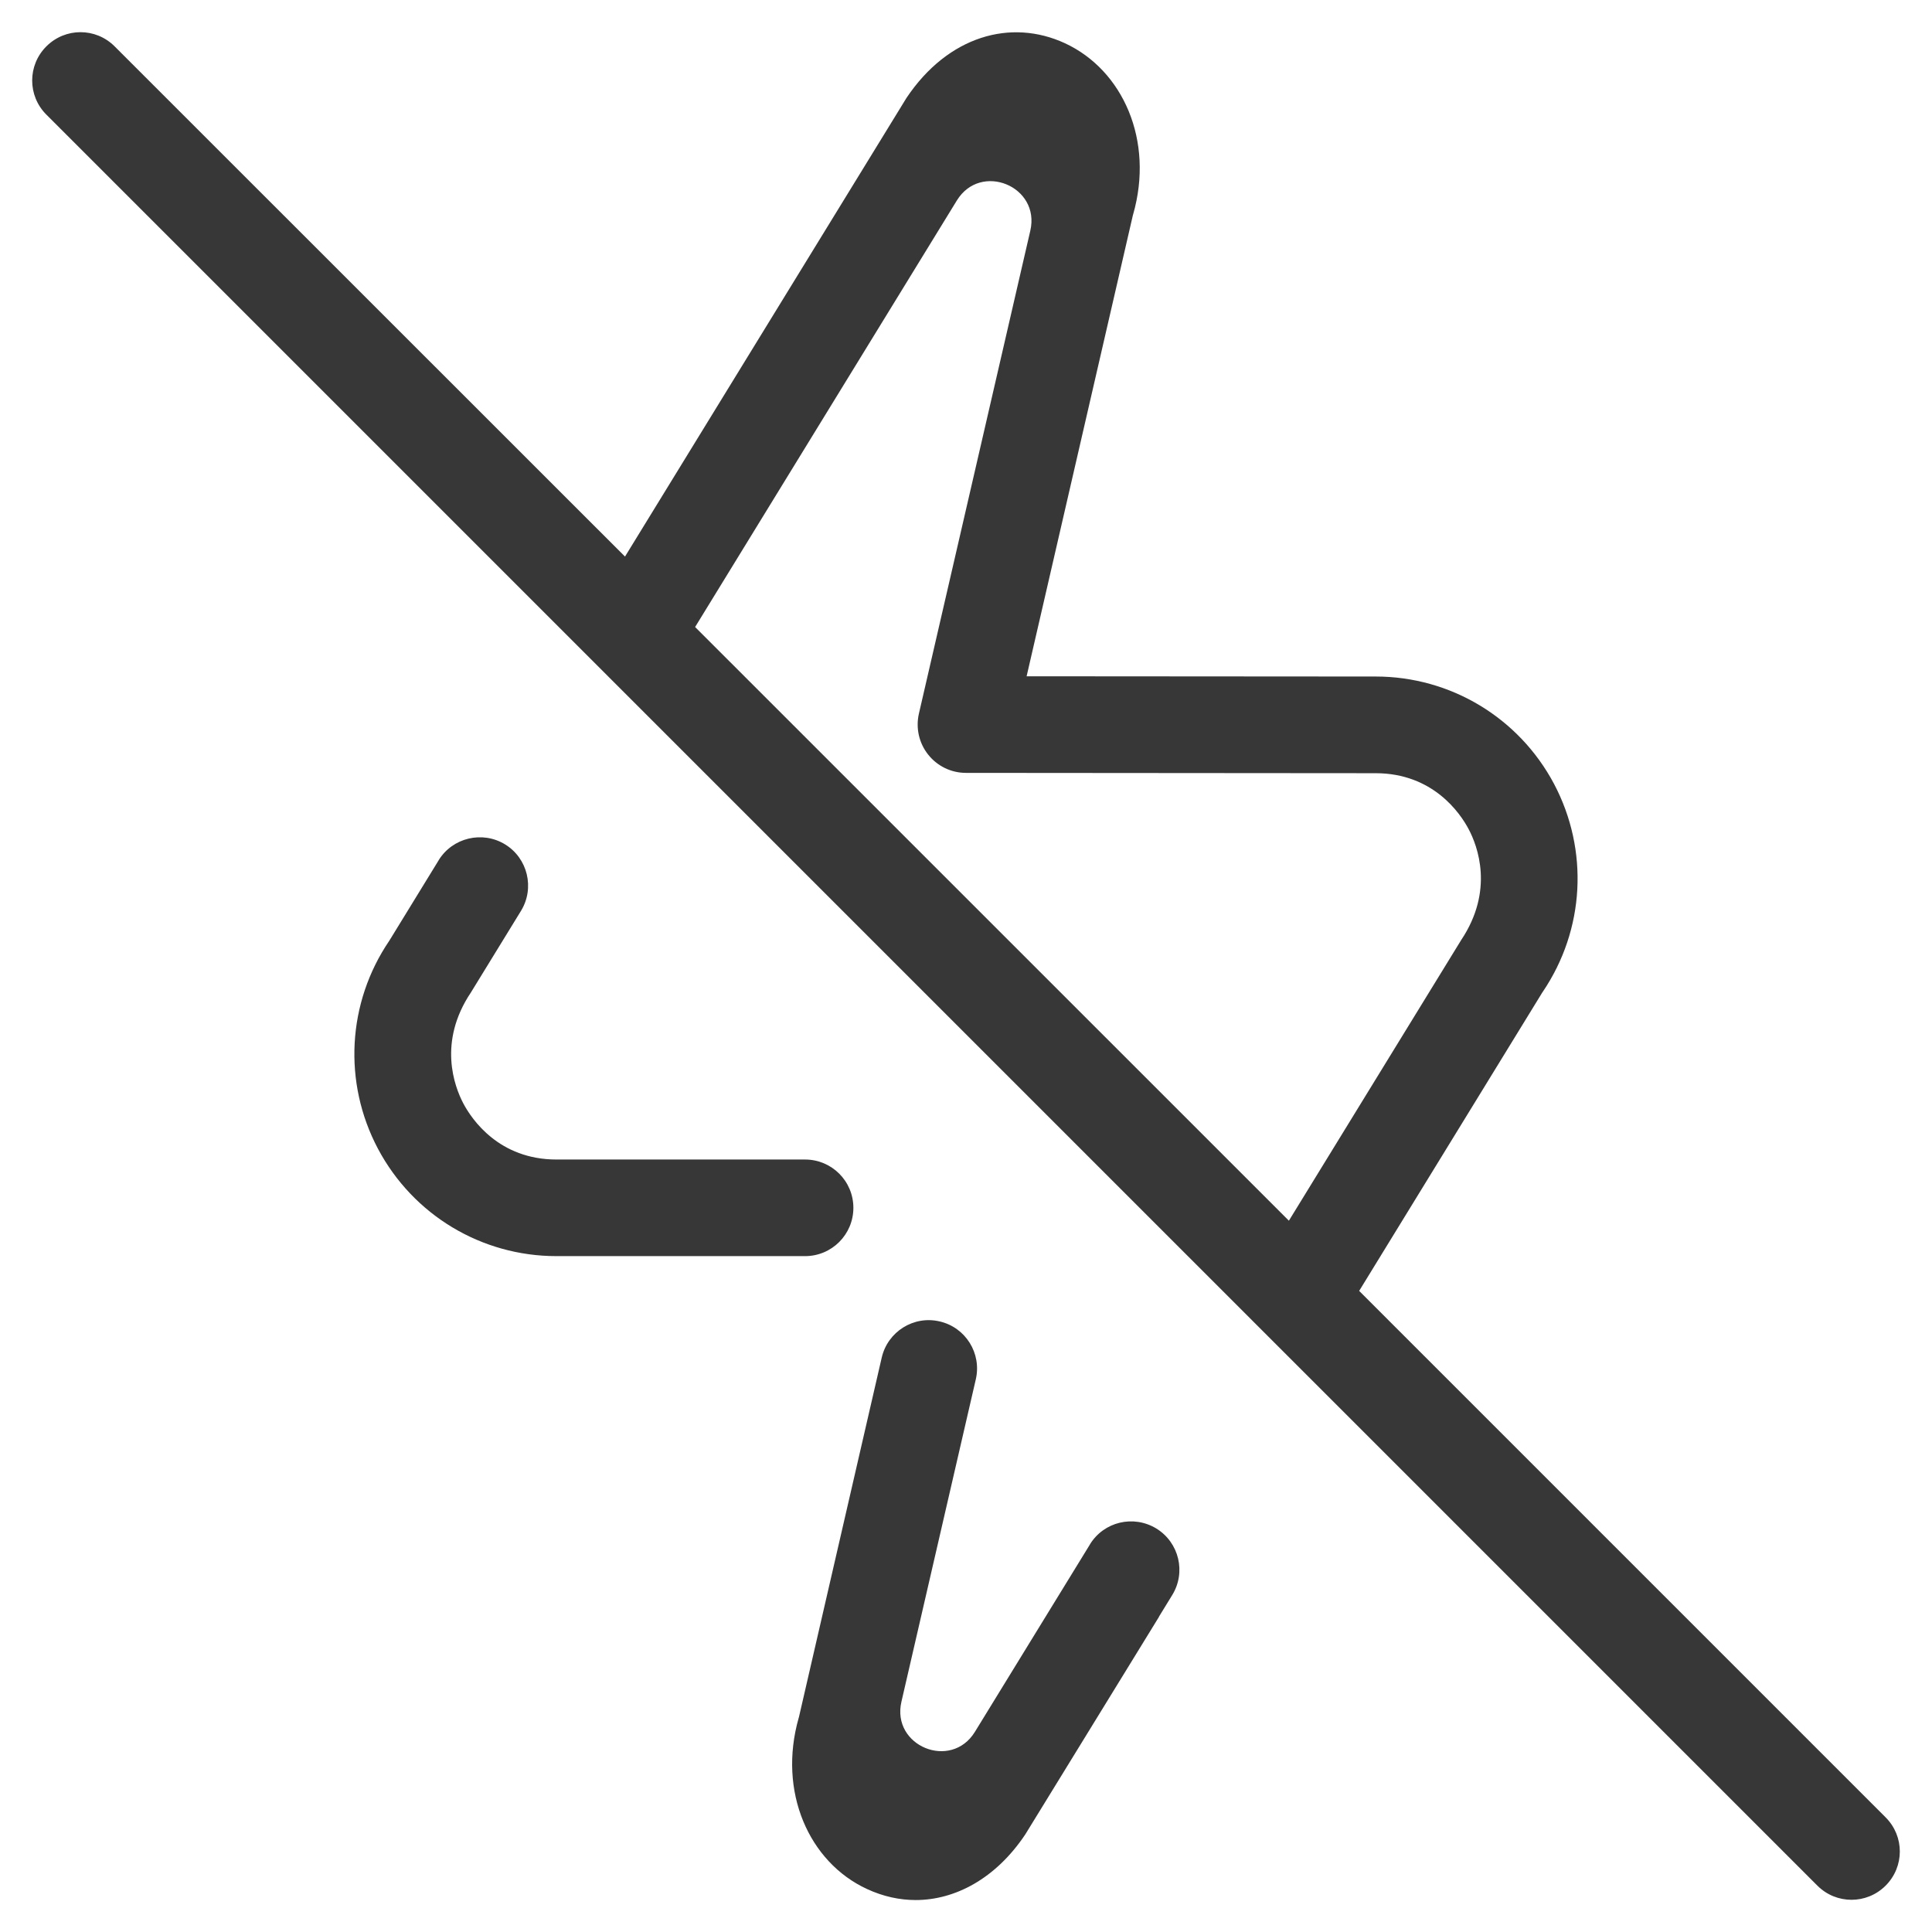 <svg width="24" height="24" viewBox="0 0 24 24" fill="none" xmlns="http://www.w3.org/2000/svg">
<g clip-path="url(#clip0_2787_10676)">
<path fill-rule="evenodd" clip-rule="evenodd" d="M11.999 10.001C11.995 10.001 11.99 10.001 11.986 10.001C11.985 10.001 11.984 10.001 11.983 10.001C11.988 10.001 11.994 10.001 11.999 10.001ZM19.159 12.329L16.884 16.036L23.424 22.576C23.659 22.811 23.659 23.189 23.424 23.424C23.307 23.541 23.154 23.6 23 23.6C22.846 23.6 22.693 23.541 22.576 23.424L0.576 1.424C0.341 1.189 0.341 0.811 0.576 0.576C0.811 0.341 1.189 0.341 1.424 0.576L7.764 6.914L11.261 1.216C11.778 0.445 12.558 0.227 13.229 0.537C13.95 0.871 14.339 1.747 14.076 2.664L14.073 2.674L12.753 8.401L17.089 8.404C18.019 8.404 18.868 8.915 19.305 9.738C19.74 10.562 19.687 11.55 19.164 12.322L19.159 12.329ZM12.799 2.865L11.415 8.865L11.415 8.865C11.374 9.044 11.416 9.231 11.53 9.374C11.644 9.518 11.817 9.601 11.999 9.601L17.088 9.605C17.802 9.605 18.14 10.103 18.244 10.3C18.356 10.511 18.563 11.062 18.151 11.678L16.011 15.164L8.635 7.789L11.886 2.491C12.182 2.008 12.926 2.313 12.799 2.865ZM5.449 10.687L5.449 10.686C5.622 10.405 5.992 10.317 6.274 10.489C6.556 10.662 6.645 11.032 6.472 11.315L6.472 11.315L5.849 12.33C5.437 12.945 5.645 13.497 5.756 13.708C5.862 13.908 6.2 14.404 6.913 14.404H10.001C10.332 14.404 10.601 14.672 10.601 15.004C10.601 15.336 10.332 15.604 10.001 15.604H6.912C5.98 15.604 5.132 15.093 4.695 14.27C4.259 13.447 4.313 12.456 4.836 11.686L4.841 11.678L5.449 10.687ZM10.953 16.865L10.953 16.865C11.028 16.54 11.352 16.34 11.671 16.415L11.672 16.415L11.672 16.415C11.995 16.489 12.196 16.811 12.122 17.134L12.122 17.134L11.198 21.139C11.07 21.691 11.815 21.996 12.111 21.513L13.54 19.185L13.54 19.184C13.712 18.904 14.079 18.814 14.365 18.988C14.647 19.162 14.736 19.531 14.562 19.814L14.397 20.083L14.398 20.084L12.737 22.787C12.368 23.34 11.861 23.603 11.375 23.603C11.175 23.603 10.971 23.559 10.77 23.466L10.77 23.466L10.77 23.466C10.049 23.133 9.66 22.257 9.922 21.339L9.925 21.329L10.953 16.865Z" fill="#373737"/>
</g>
<defs>
<clipPath id="clip0_2787_10676">
<rect width="24" height="24" fill="white"/>
</clipPath>
</defs>
</svg>

